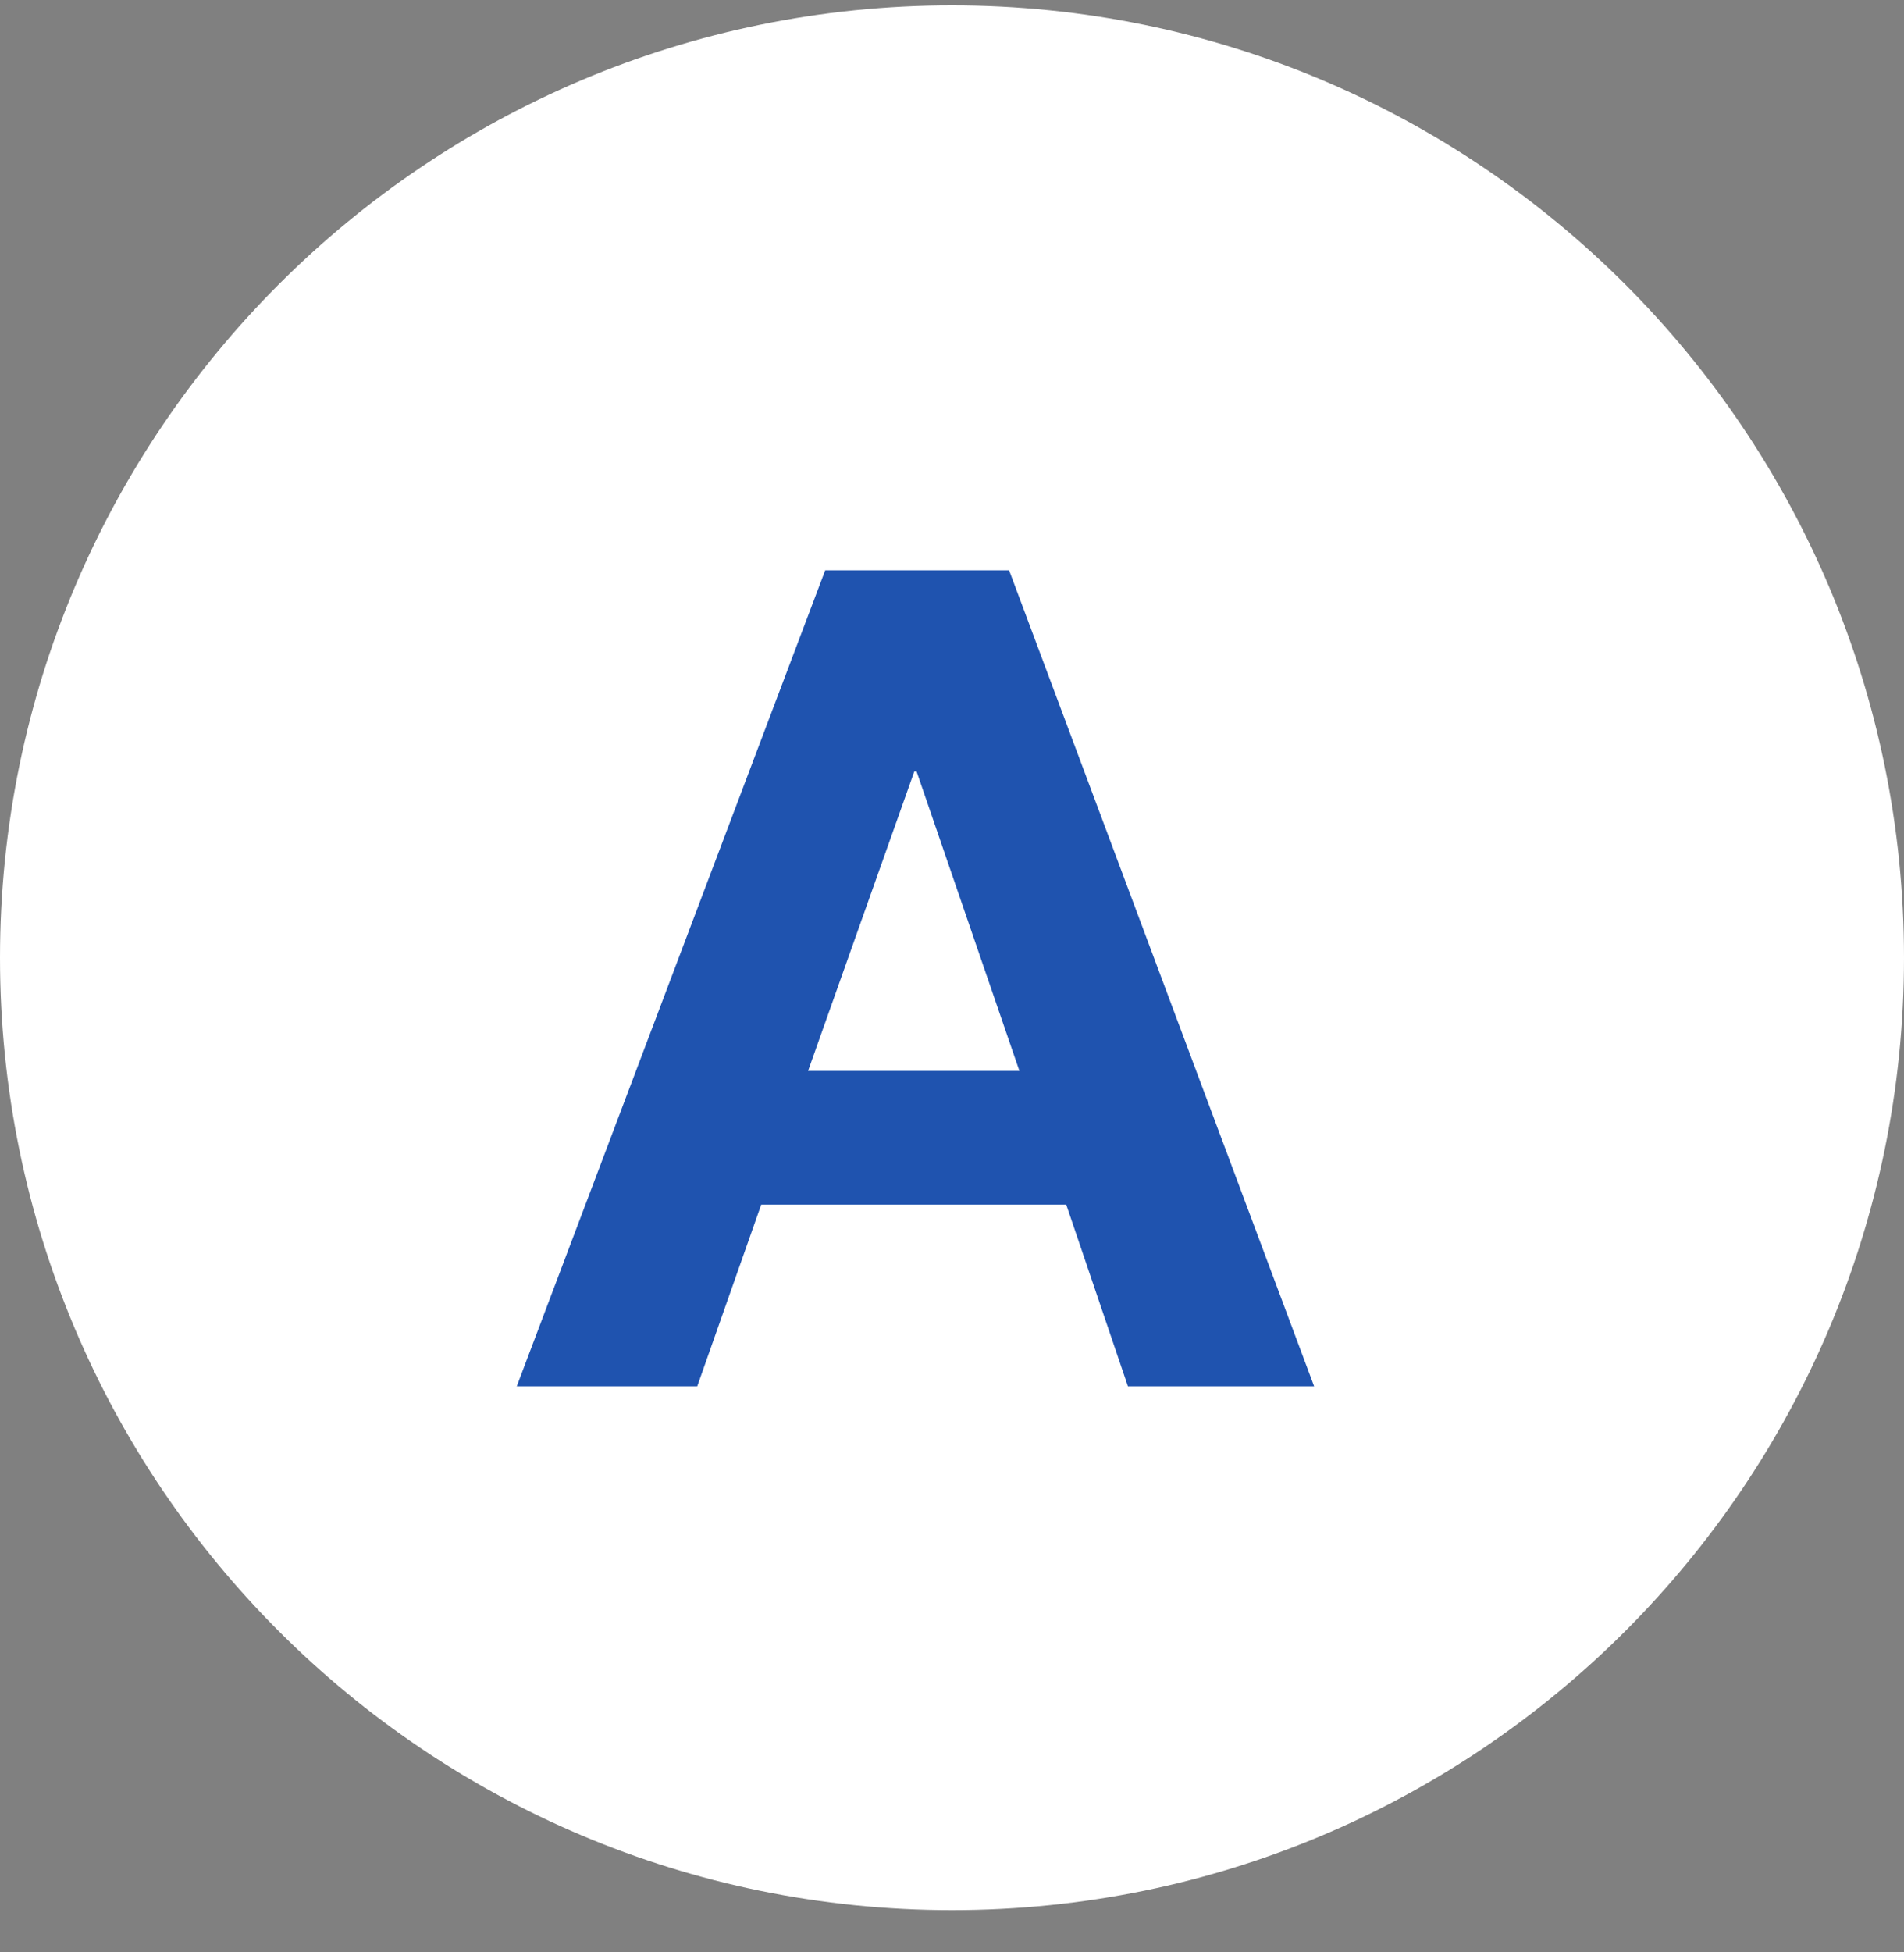 <svg width="40" height="41" viewBox="0 0 40 41" fill="none" xmlns="http://www.w3.org/2000/svg">
<rect x="0" y="0" width="40" height="41" fill="#808080" stroke="none"/>
<path d="M40 20.113C40 31.159 31.046 40.113 20 40.113C8.954 40.113 0 31.159 0 20.113C0 9.068 8.954 0.113 20 0.113C31.046 0.113 40 9.068 40 20.113Z" fill="white"/>
<path d="M16.976 22.489H21.416L19.256 16.201H19.208L16.976 22.489ZM17.336 11.977H21.2L27.608 29.113H23.696L22.4 25.297H15.992L14.648 29.113H10.856L17.336 11.977Z" fill="#1F53AF"/>
</svg>
